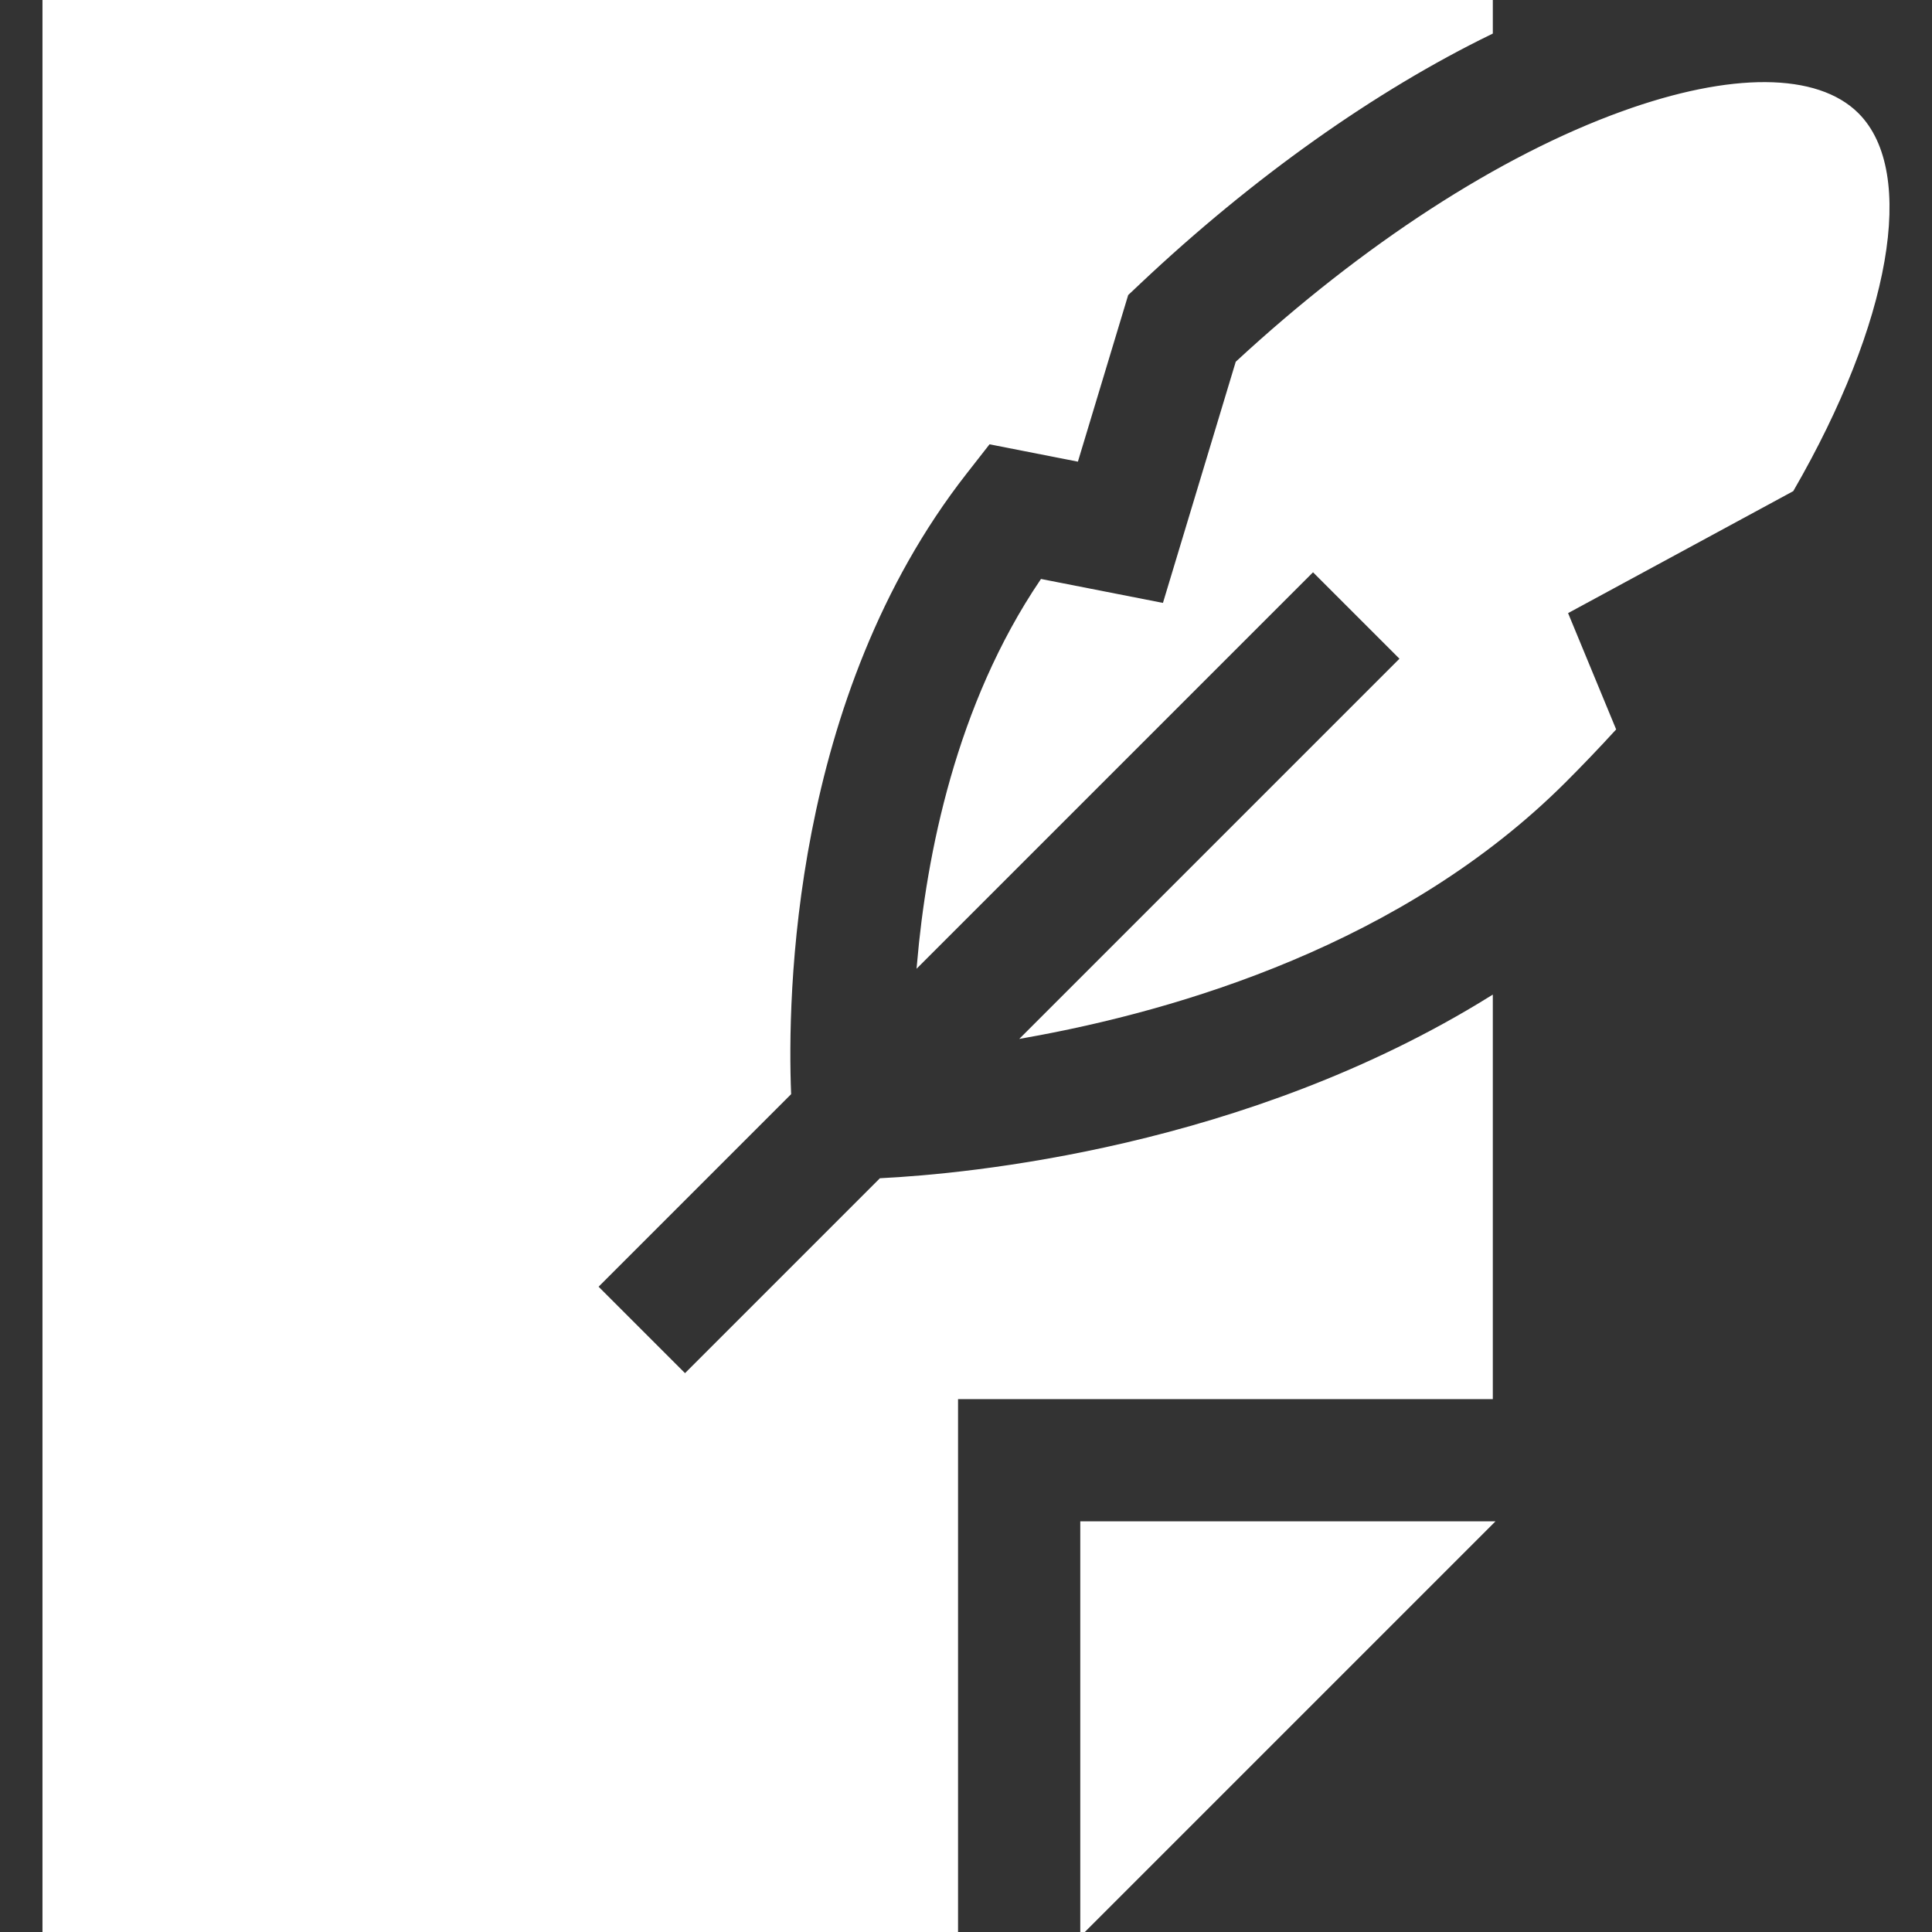 <svg fill="#ffffff" height="200px" width="200px" version="1.1" id="Layer_1" xmlns="http://www.w3.org/2000/svg" xmlns:xlink="http://www.w3.org/1999/xlink" viewBox="0 0 512 512" xml:space="preserve" stroke="#ffffff"><rect x="0" y="0" width="512" height="512" fill="#333333" stroke="none"/><g id="SVGRepo_bgCarrier" stroke-width="0"></g><g id="SVGRepo_tracerCarrier" stroke-linecap="round" stroke-linejoin="round"></g><g id="SVGRepo_iconCarrier"> <g> <g> <polygon points="286.784,403.673 286.784,512 395.111,403.673 "></polygon> </g> </g> <g> <g> <path d="M262.031,117.197l23.275,4.568l13.235-43.845l3.24-3.056c30.018-28.319,62.407-51.242,93.33-66.279V0H11.757v512h241.635 V370.282H395.11V264.476c-64.858,40.297-138.734,47.11-161.704,48.259l-51.869,51.869l-23.611-23.611l51.222-51.222 c-0.997-25.432,0.053-105.001,46.571-164.501L262.031,117.197z"></path> </g> </g> <g> <g> <path d="M492.164,30.369c-10.665-10.665-33.316-10.813-62.142-0.404c-32.376,11.689-68.498,35.119-102.098,66.175l-19.383,64.214 l-32.441-6.368c-22.301,32.972-30.081,72.617-32.59,101.425l104.457-104.456l23.611,23.611l-99.989,99.988 c40.633-7.229,100.195-24.831,143.012-67.647c4.462-4.462,8.851-9.049,13.114-13.706l-12.792-30.944l59.951-32.477 C500.54,85.377,507.534,45.743,492.164,30.369z"></path> </g> </g> </g></svg>